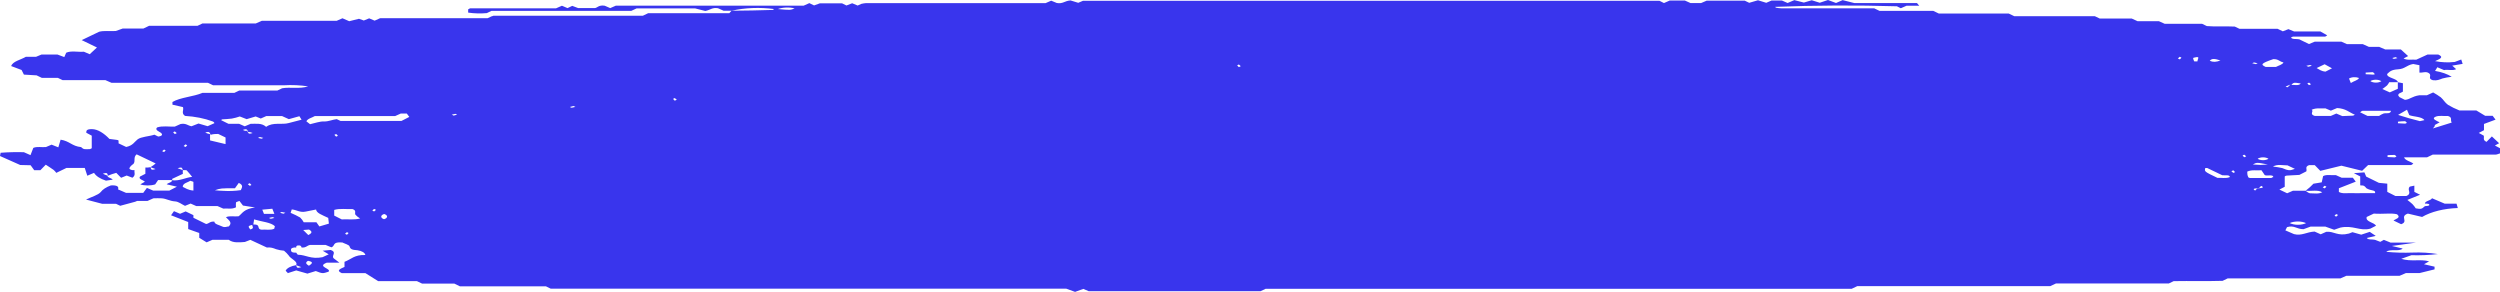 <?xml version="1.0" encoding="UTF-8"?> <svg xmlns="http://www.w3.org/2000/svg" width="197" height="23" viewBox="0 0 197 23" fill="none"> <path d="M8.492 13.847C8.402 13.98 8.782 14.014 8.882 14.157L8.351 14.236C7.898 14.092 7.564 13.875 7.41 13.621L6.879 13.847L6.679 13.233H5.237L4.436 13.621C4.38 13.541 4.309 13.464 4.226 13.39C4.046 13.257 3.835 13.13 3.605 12.977L3.184 13.41H2.694L2.413 13.021L1.592 13.002L0 12.294L0.05 12.038C0.656 11.991 1.27 11.976 1.883 11.994L2.403 12.225L2.624 11.655C2.924 11.522 3.295 11.625 3.625 11.586L4.066 11.399L4.596 11.611L4.777 11.006C5.498 11.119 5.668 11.522 6.389 11.591C6.599 11.773 6.599 11.773 7.11 11.748C7.11 11.724 7.23 11.699 7.23 11.675C7.23 11.335 7.23 11.001 7.23 10.691L6.799 10.46C6.799 10.308 6.799 10.17 7.25 10.175C7.701 10.18 8.191 10.495 8.622 10.947C8.812 10.972 9.012 10.991 9.193 11.021C9.373 11.05 9.303 11.065 9.343 11.085V11.296L9.944 11.581C10.484 11.463 10.575 11.193 10.845 10.981C11.115 10.77 11.746 10.755 12.167 10.613L12.467 10.76C12.848 10.716 12.797 10.559 12.687 10.47C12.577 10.382 12.167 10.244 12.377 10.043C12.807 9.895 13.318 9.998 13.779 9.974L14.229 9.772C14.66 9.689 14.81 9.905 15.091 9.949L15.642 9.733L16.362 9.944L16.893 9.708C16.893 9.659 16.833 9.595 16.753 9.566C16.119 9.33 15.37 9.18 14.58 9.133C14.259 8.922 14.5 8.681 14.42 8.44L13.589 8.248V8.037C14.21 7.668 15.241 7.624 15.952 7.319H18.465L18.856 7.133H21.86L22.23 6.956C22.871 6.842 23.592 7.024 24.283 6.808C23.666 6.712 23.014 6.682 22.371 6.72C21.74 6.72 21.099 6.72 20.468 6.72H16.793L16.383 6.523H8.782L8.311 6.317H4.937L4.556 6.135H3.295L2.884 5.938L1.883 5.879L1.702 5.515L0.881 5.206C1.001 4.827 1.642 4.714 2.033 4.478H2.834L3.274 4.296H4.526L5.067 4.498L5.217 4.154C5.608 3.977 6.128 4.114 6.609 4.075L7.07 4.272L7.64 3.741L6.439 3.161L7.811 2.502C8.201 2.399 8.622 2.473 9.122 2.443L9.663 2.251H11.296L11.746 2.035H15.561L15.952 1.848H20.158L20.638 1.637H26.536L26.987 1.44L27.518 1.671L28.289 1.48L28.669 1.617L29.09 1.445L29.52 1.627L29.811 1.499C29.871 1.475 29.921 1.435 29.971 1.435H38.423L38.733 1.288C38.793 1.288 38.843 1.239 38.903 1.239H50.659L51.07 1.042H57.469C57.549 0.949 57.599 0.89 57.649 0.845C58.74 0.845 59.832 0.811 60.923 0.782C60.923 0.782 60.923 0.737 61.004 0.713C59.888 0.562 58.701 0.609 57.649 0.845C57.439 0.838 57.228 0.838 57.018 0.845L56.578 0.649C56.117 0.57 55.977 0.791 55.576 0.865L54.785 0.664H50.159L49.748 0.855H38.733L38.362 1.032C37.873 1.078 37.367 1.064 36.891 0.993V0.737C36.971 0.698 37.021 0.654 37.071 0.654H43.82L44.281 0.452L44.721 0.639L45.092 0.462L45.552 0.634H46.874C47.054 0.634 47.175 0.369 47.655 0.452L48.086 0.639L48.526 0.447H63.327L63.777 0.246L64.148 0.428L64.609 0.261H66.351L66.701 0.433L67.152 0.256L67.583 0.437L67.873 0.305C67.989 0.276 68.114 0.256 68.243 0.246H82.393L82.834 0.054L83.274 0.236C83.765 0.32 83.875 0.069 84.356 0.034L84.966 0.221L85.337 0.064H130.769L131.12 0.241L131.57 0.044H132.772L133.213 0.241H134.044L134.484 0.054H137.488L137.839 0.221L138.53 0.02L139.181 0.221L139.591 0.044H140.422L140.863 0.236L141.394 0.01L142.145 0.202L142.766 0.02L143.396 0.216L144.047 0L144.678 0.236L145.199 0.01L146.12 0.241H151.057L151.237 0.452H150.236L149.785 0.649L149.475 0.496C146.276 0.4 143.067 0.415 139.872 0.541C139.872 0.541 139.922 0.6 139.972 0.61C140.093 0.634 140.222 0.649 140.352 0.654H147.682L148.103 0.855H152.339L152.779 1.067H158.287L158.728 1.278H165.076L165.457 1.46H167.98L168.441 1.671H170.123L170.584 1.878H173.528L173.898 2.055C174.579 2.114 175.35 2.055 176.101 2.094L176.472 2.271H179.476L179.887 2.468L180.327 2.296L180.768 2.477H182.841L183.381 2.782C183.381 2.782 183.271 2.885 183.201 2.885C182.36 2.885 181.519 2.885 180.678 2.885C180.678 2.885 180.577 2.93 180.527 2.954C180.628 3.126 180.958 3.048 181.178 3.097L181.949 3.47L182.4 3.284H184.503L184.943 3.48H186.195L186.666 3.692H187.477L187.958 3.898H189.189L189.76 4.419L189.4 4.606C189.69 4.773 190.07 4.67 190.401 4.704L191.292 4.296H192.133C192.624 4.513 192.243 4.65 191.883 4.817C192.374 4.918 192.917 4.94 193.435 4.881L193.946 4.689L194.056 5.034L193.235 5.171L193.545 5.451C193.245 5.599 192.874 5.451 192.594 5.525L192.063 5.299L191.883 5.589C192.404 5.675 192.861 5.836 193.195 6.051C192.939 6.077 192.693 6.122 192.464 6.184C192.233 6.267 192.053 6.366 191.713 6.321C191.262 6.199 191.653 5.958 191.412 5.776C191.172 5.594 190.912 5.746 190.651 5.722V5.137L190.161 5.043C189.63 5.132 189.52 5.432 188.969 5.461C188.418 5.491 188.298 5.658 188.108 5.83C188.058 6.149 188.939 6.184 188.949 6.479H188.268C188.228 6.566 188.171 6.652 188.098 6.734C187.998 6.833 187.847 6.921 187.727 7.015L188.318 7.28L188.949 6.995V6.479L189.349 6.557V7.211C189.299 7.305 188.769 7.354 189.079 7.654L189.51 7.87C189.94 7.826 190.05 7.595 190.651 7.506H191.242L191.733 7.285C191.95 7.406 192.151 7.534 192.334 7.668C192.554 7.86 192.654 8.086 192.904 8.263C193.174 8.425 193.476 8.573 193.806 8.705H195.137L195.828 9.123H196.419L196.649 9.428L195.738 9.767V10.259L195.328 10.475L195.718 10.687C195.778 10.858 195.608 11.036 195.939 11.178L196.359 10.75L196.93 11.286L196.599 11.468L197 11.679V12.087C196.88 12.117 196.77 12.181 196.66 12.181H191.703L191.252 12.397H189.44C189.52 12.648 189.95 12.717 190.171 12.889C190.111 12.928 190.04 13.007 189.97 13.007C188.849 13.007 187.727 13.007 186.606 13.007L186.135 13.459L184.503 13.056L182.841 13.464L182.4 13.011H181.959C181.599 13.139 181.809 13.326 181.739 13.503L181.188 13.783L180.187 13.837C180.137 13.837 180.037 13.886 180.037 13.911C180.037 14.181 180.037 14.452 180.037 14.717L179.616 14.938L180.227 15.229L180.678 15.032H181.679C181.809 15.12 181.919 15.229 182.05 15.233C182.36 15.233 182.71 15.302 182.991 15.15C182.64 14.934 182.15 15.076 181.679 15.032C181.915 14.855 182.123 14.669 182.3 14.476L182.951 14.368L183.061 13.877C183.341 13.724 183.722 13.832 184.062 13.798L184.523 14.005H185.404L185.634 14.314L184.303 14.835V15.125C184.583 15.287 184.953 15.204 185.304 15.219C185.654 15.233 185.875 15.219 186.155 15.219H187.156C187.227 14.938 186.816 15.066 186.456 14.82C186.516 14.909 186.456 14.786 186.335 14.683C186.215 14.58 186.105 14.629 185.985 14.604V13.901L185.484 13.646L186.315 13.582L186.456 13.916L187.457 14.408L188.118 14.472V15.12L188.759 15.445H189.62C190.121 15.233 189.62 14.953 189.9 14.703L190.251 14.629V15.12L190.701 15.346L189.7 15.754C189.85 15.877 189.99 15.976 190.101 16.084C190.211 16.192 190.281 16.31 190.361 16.418C190.781 16.492 190.831 16.477 191.082 16.246C191.202 16.246 191.402 16.212 191.422 16.177C191.472 16.059 191.292 16.04 191.082 16.044C191.082 15.828 191.552 15.813 191.643 15.622L192.644 16.049H193.575L193.675 16.393C193.134 16.411 192.605 16.482 192.121 16.603C191.638 16.724 191.209 16.892 190.862 17.096L189.74 16.831C189.059 17.067 189.83 17.455 189.209 17.667L188.608 17.377C188.769 17.244 189.229 17.175 188.889 16.885C188.438 16.767 187.797 16.885 187.056 16.831L186.496 17.096C186.375 17.49 187.106 17.519 187.227 17.79L186.786 18.016C185.965 18.242 185.414 17.716 184.413 17.937L183.932 18.104L183.241 17.858H182.069L181.519 18.06C180.958 18.06 180.798 17.726 180.217 17.898L180.087 18.153L180.768 18.448C181.369 18.605 181.769 18.276 182.39 18.247L182.871 18.463L183.311 18.266C183.912 18.207 184.202 18.635 185.094 18.404L185.374 18.296L186.065 18.492L186.736 18.271L187.207 18.586L186.506 18.753C186.606 18.92 186.956 18.841 187.156 18.9C187.299 18.949 187.436 19.001 187.567 19.058L187.847 18.9L188.378 19.117H190.381L188.478 19.382L189.329 19.584C189.059 19.854 188.328 19.584 188.038 19.844C188.717 19.91 189.411 19.93 190.101 19.903C190.777 19.876 191.459 19.916 192.103 20.021C191.421 20.099 190.72 20.129 190.02 20.11L189.219 20.395C189.99 20.64 190.751 20.395 191.412 20.596L191.012 20.822L191.843 21.014V21.226L190.651 21.52H189.58L189.089 21.732H184.893L184.423 21.938H175.541L175.14 22.13C173.918 22.169 172.597 22.13 171.285 22.154L170.904 22.336H162.012L161.561 22.548H146.351L145.91 22.759H99.727L99.336 22.946H85.788L85.367 22.764L84.716 23L84.025 22.749H43.4L43.019 22.562H36.24L35.799 22.346H33.256L32.855 22.154H29.801L28.799 21.525H26.937C26.436 21.304 26.857 21.171 27.147 21.034V20.631C27.678 20.434 27.928 20.061 28.789 20.095C28.776 20.01 28.711 19.928 28.602 19.861C28.493 19.795 28.346 19.746 28.179 19.721C27.758 19.692 27.618 19.643 27.548 19.431C27.548 19.299 27.127 19.19 26.977 19.107C26.156 19.038 26.436 19.372 26.116 19.49L25.665 19.303H24.424C24.183 19.348 24.123 19.535 23.763 19.505C23.763 19.446 23.692 19.348 23.622 19.343C23.372 19.313 23.332 19.402 23.342 19.505C23.294 19.498 23.243 19.497 23.194 19.501C23.145 19.506 23.099 19.516 23.059 19.53C23.019 19.545 22.986 19.564 22.964 19.587C22.942 19.609 22.931 19.633 22.931 19.657C22.931 19.795 22.931 19.923 23.342 19.908C23.392 19.967 23.432 20.075 23.492 20.075C24.093 20.075 24.494 20.449 25.415 20.267L25.905 20.041L25.425 19.756L26.066 19.697C26.586 19.893 26.066 20.154 26.306 20.365L26.747 20.7H25.745C24.924 21.019 26.146 21.157 25.886 21.412C25.415 21.565 25.415 21.565 24.884 21.358L24.223 21.56L23.342 21.309L22.671 21.525C22.671 21.456 22.481 21.363 22.521 21.304C22.578 21.209 22.682 21.122 22.823 21.051C22.965 20.98 23.139 20.927 23.332 20.896C23.402 21.029 23.332 21.186 23.742 21.049L23.332 20.896C23.512 20.601 22.901 20.405 22.751 20.134C22.651 20.003 22.527 19.876 22.381 19.756C22.159 19.738 21.948 19.698 21.76 19.638C21.529 19.549 21.339 19.471 21.029 19.505L19.727 18.9L19.296 19.067C18.846 19.102 18.365 19.156 18.025 18.895H16.743L16.282 19.097L15.701 18.738V18.36L14.83 18.05V17.495L13.479 16.964L13.709 16.639L14.189 16.846L14.63 16.659L15.241 16.954V17.16L16.242 17.652C16.483 17.617 16.543 17.431 16.893 17.465C16.893 17.667 17.274 17.73 17.504 17.844C17.734 17.957 17.864 17.844 18.025 17.844C18.345 17.544 18.025 17.352 17.804 17.116C18.105 16.978 18.475 17.087 18.806 17.042C19.116 16.797 19.206 16.472 20.098 16.349L19.146 16.197L18.866 15.833C18.756 15.882 18.605 15.917 18.596 15.956C18.581 16.082 18.581 16.208 18.596 16.334C18.275 16.511 17.904 16.403 17.594 16.438L17.134 16.236H15.461L15.021 16.04L14.58 16.221C14.31 16.094 14.079 15.892 13.809 15.872C13.358 15.843 13.138 15.661 12.748 15.627C12.528 15.617 12.306 15.617 12.087 15.627L11.626 15.833H11.225C11.085 15.828 10.945 15.828 10.805 15.833C10.805 15.833 10.705 15.877 10.655 15.897L9.473 16.216L9.143 16.059H8.051L6.779 15.725C7.18 15.528 7.731 15.371 7.931 15.14C8.088 14.928 8.37 14.743 8.742 14.609C9.213 14.585 9.383 14.693 9.303 14.924L9.934 15.199H11.286L11.576 14.806L12.066 15.017H13.348L13.939 14.712L13.138 14.525C13.218 14.403 13.609 14.368 13.539 14.206C14.189 14.275 14.6 13.995 15.141 13.936C15.011 13.778 14.89 13.616 14.73 13.444C14.73 13.405 14.51 13.4 14.41 13.405C14.34 13.277 14.41 13.12 13.999 13.257C14.13 13.31 14.267 13.36 14.41 13.405C14.398 13.503 14.398 13.601 14.41 13.7C14.149 13.823 13.849 13.955 13.569 14.093C13.569 14.093 13.569 14.157 13.569 14.191H12.457L12.227 14.53C12.052 14.586 11.849 14.615 11.641 14.615C11.433 14.615 11.23 14.586 11.055 14.53L11.416 14.319C11.296 14.186 10.865 14.117 11.035 13.911L11.456 13.695V13.203C11.592 13.209 11.729 13.199 11.856 13.174C11.926 13.302 11.856 13.459 12.257 13.321C12.129 13.268 11.996 13.219 11.856 13.174C12.014 13.083 12.151 12.984 12.267 12.879L10.765 12.161C10.474 12.412 10.705 12.682 10.514 12.918C10.36 13.017 10.251 13.131 10.194 13.252C10.194 13.346 10.344 13.429 10.604 13.405C10.555 13.597 10.725 13.798 10.434 14.005L9.984 13.832L9.543 14.009L9.163 13.621C8.93 13.683 8.711 13.757 8.512 13.842C8.442 13.71 8.512 13.552 8.101 13.69C8.222 13.747 8.353 13.8 8.492 13.847ZM177.834 14.855C178.164 14.811 178.485 14.825 178.204 14.648C178.104 14.703 178.004 14.761 178.064 14.811C177.744 14.855 177.413 14.84 177.704 15.017C177.754 14.968 177.834 14.909 177.834 14.855ZM19.477 10.303C19.567 10.46 19.537 10.618 19.907 10.48C19.787 10.431 19.677 10.387 19.567 10.416C19.477 10.259 19.507 10.101 19.136 10.239C19.216 10.283 19.326 10.332 19.437 10.303H19.477ZM180.487 6.695C180.768 6.661 181.148 6.793 181.298 6.577C180.738 6.489 180.738 6.489 180.537 6.715L180.457 6.675L180.107 6.818L180.237 6.882C180.332 6.827 180.403 6.764 180.447 6.695H180.487ZM16.603 10.627C16.513 10.47 16.543 10.313 16.172 10.45C16.283 10.503 16.412 10.544 16.553 10.573V11.065L17.774 11.355V10.834L17.194 10.554C16.991 10.546 16.789 10.568 16.613 10.618L16.603 10.627ZM19.927 17.691C20.618 17.657 20.168 18.045 20.608 18.099C20.929 18.065 21.299 18.168 21.61 18.025L21.66 17.824C21.349 17.519 20.658 17.48 20.017 17.288C20.017 17.441 19.967 17.563 19.967 17.691C19.527 17.814 19.527 17.814 19.717 18.079C20.108 17.996 19.827 17.814 19.887 17.681L19.927 17.691ZM24.433 9.787C24.824 9.703 25.204 9.556 25.535 9.571C25.865 9.585 26.226 9.418 26.536 9.389L26.837 9.531H31.633L32.254 9.212L32.054 8.946H31.583L31.133 9.148H24.804C24.594 9.276 24.233 9.345 24.143 9.561L24.433 9.787ZM20.989 9.988C21.5 9.605 22.241 9.851 22.761 9.694L23.763 9.433L23.592 9.158L22.761 9.389L22.23 9.148H20.979L20.548 9.34L20.148 9.177L19.437 9.389L18.896 9.177C18.7 9.246 18.488 9.302 18.265 9.345C18.004 9.374 17.74 9.395 17.474 9.408C17.474 9.408 17.474 9.453 17.424 9.467L18.005 9.757H18.846L19.286 9.954L19.747 9.757C20.158 9.762 20.618 9.679 20.949 9.979L20.989 9.988ZM24.944 16.502L24.083 16.674C23.632 16.767 23.402 16.541 22.991 16.502L22.901 16.772C23.171 16.885 23.423 17.008 23.652 17.141C23.774 17.26 23.868 17.385 23.933 17.514H24.934L25.165 17.844L25.916 17.622L25.865 17.17C25.375 16.934 24.924 16.792 24.904 16.492L24.944 16.502ZM183.241 8.538C182.921 8.573 182.55 8.47 182.16 8.647C182.36 8.784 181.939 8.996 182.41 9.138H183.662L184.102 8.946L184.573 9.148L185.404 9.113C185.454 9.113 185.504 9.069 185.564 9.04C185.114 8.858 184.853 8.548 184.162 8.514L183.672 8.72L183.241 8.538ZM26.927 17.288C27.407 17.259 27.928 17.347 28.379 17.214C28.226 17.126 28.101 17.026 28.008 16.919C27.918 16.772 28.129 16.59 27.768 16.472C27.307 16.497 26.767 16.408 26.336 16.541V16.988L26.927 17.288ZM179.135 13.965C179.135 13.68 178.515 13.941 178.435 13.759L178.204 13.415C177.814 13.454 177.453 13.351 177.083 13.523C177.083 13.651 177.083 13.803 177.163 13.96C177.163 13.99 177.253 14.009 177.293 14.029C177.864 14.029 178.415 14.029 178.975 14.029C178.995 14.019 179.045 13.985 179.105 13.955L179.135 13.965ZM191.853 9.856C191.923 9.949 191.683 10.121 191.713 10.121L193.195 9.659C193.055 9.443 193.285 9.256 192.894 9.138C192.574 9.172 192.193 9.064 191.893 9.212C191.593 9.359 191.993 9.521 192.243 9.639L191.853 9.856ZM179.346 5.274C179.546 5.161 179.866 5.097 179.937 4.916C179.626 4.866 179.556 4.645 179.135 4.66C178.134 5.004 178.134 5.088 178.535 5.274H179.346ZM186.566 9.138H187.467C187.568 9.063 187.694 8.997 187.837 8.941C188.018 8.892 188.378 9.005 188.408 8.73H186.185C186.105 8.73 186.045 8.809 185.975 8.848L186.566 9.138ZM174.709 14.019C175.03 13.985 175.4 14.093 175.711 13.95C175.711 13.749 175.33 13.842 175.11 13.808C174.719 13.616 174.329 13.424 173.928 13.238C173.928 13.238 173.828 13.238 173.778 13.238C173.698 13.518 173.698 13.518 174.739 14.019H174.709ZM189.85 9.069L189.67 8.647L188.969 9.055C189.521 9.236 190.096 9.401 190.691 9.546C190.814 9.526 190.931 9.5 191.042 9.467C190.852 9.177 190.141 9.202 189.85 9.069ZM18.515 14.835C17.394 14.835 17.394 14.835 16.933 14.992C17.143 15.017 17.358 15.032 17.574 15.037C18.044 15.068 18.522 15.05 18.976 14.983C19.056 14.791 19.216 14.599 18.816 14.412L18.515 14.835ZM14.4 14.727C14.63 14.82 14.77 14.973 15.241 15.017C15.241 14.786 15.241 14.56 15.241 14.339C15.241 14.309 15.081 14.28 14.991 14.245C14.8 14.383 14.39 14.432 14.4 14.727ZM180.838 13.306C180.638 13.218 180.447 13.125 180.257 13.031C179.876 13.031 179.466 12.918 179.105 13.125C179.357 13.151 179.602 13.191 179.836 13.243C180.057 13.311 180.197 13.439 180.527 13.405L180.838 13.306ZM182.55 5.363C182.76 5.471 182.901 5.614 183.251 5.643L183.762 5.383L183.181 5.063L182.55 5.363ZM21.62 16.851L21.459 16.448L20.668 16.521L20.799 16.851H21.62ZM61.294 0.713C62.295 0.806 62.295 0.801 62.616 0.659C62.407 0.607 62.173 0.584 61.939 0.594C61.706 0.603 61.482 0.644 61.294 0.713ZM185.244 6.543C185.494 6.376 185.835 6.317 185.885 6.144C185.828 6.121 185.763 6.104 185.693 6.093C185.622 6.083 185.548 6.08 185.475 6.084C185.402 6.088 185.331 6.1 185.267 6.118C185.203 6.136 185.148 6.16 185.104 6.189L185.244 6.543ZM178.705 12.962C177.824 12.79 177.824 12.795 177.523 12.962C177.725 12.98 177.929 12.992 178.134 12.997C178.326 12.993 178.517 12.981 178.705 12.962ZM181.709 17.578C181.536 17.498 181.307 17.453 181.068 17.453C180.83 17.453 180.6 17.498 180.427 17.578C180.512 17.621 180.613 17.654 180.725 17.677C180.837 17.701 180.957 17.712 181.078 17.712C181.199 17.712 181.319 17.701 181.431 17.677C181.543 17.654 181.644 17.621 181.729 17.578H181.709ZM24.293 18.522C24.624 18.355 24.604 18.242 24.353 18.089L23.893 18.124L24.293 18.522ZM172.887 4.837H173.157C173.157 4.748 173.217 4.655 173.227 4.567C173.237 4.478 173.117 4.498 173.087 4.503C173.057 4.508 172.827 4.547 172.817 4.571C172.827 4.661 172.857 4.75 172.907 4.837H172.887ZM174.96 4.763C174.569 4.635 174.299 4.571 174.129 4.793C174.399 4.906 174.629 4.896 174.98 4.763H174.96ZM186.415 5.717V5.85C186.596 5.85 186.786 5.874 186.976 5.879C187.167 5.884 187.126 5.83 187.116 5.815C187.106 5.8 187.016 5.687 186.966 5.687C186.788 5.691 186.611 5.701 186.436 5.717H186.415ZM187.637 6.39C187.589 6.357 187.525 6.329 187.451 6.311C187.377 6.292 187.295 6.282 187.212 6.282C187.128 6.282 187.046 6.292 186.972 6.311C186.898 6.329 186.834 6.357 186.786 6.39C186.832 6.427 186.896 6.457 186.972 6.478C187.048 6.499 187.134 6.51 187.222 6.51C187.309 6.51 187.395 6.499 187.471 6.478C187.548 6.457 187.612 6.427 187.657 6.39H187.637ZM188.959 9.585V9.713C189.148 9.728 189.339 9.738 189.53 9.743C189.53 9.743 189.67 9.694 189.66 9.679C189.65 9.664 189.57 9.556 189.51 9.551C189.331 9.554 189.153 9.566 188.979 9.585H188.959ZM24.333 20.95C24.604 20.768 24.734 20.64 24.273 20.552C24.063 20.675 24.073 20.788 24.353 20.95H24.333ZM30.262 16.865C30.193 16.888 30.137 16.918 30.099 16.954C30.06 16.989 30.04 17.029 30.04 17.069C30.04 17.11 30.06 17.149 30.099 17.185C30.137 17.221 30.193 17.251 30.262 17.273C30.333 17.253 30.392 17.223 30.434 17.188C30.476 17.153 30.499 17.113 30.501 17.072C30.503 17.031 30.484 16.991 30.446 16.955C30.407 16.919 30.351 16.888 30.282 16.865H30.262ZM177.904 12.51C177.95 12.545 178.014 12.573 178.088 12.592C178.162 12.612 178.245 12.622 178.329 12.622C178.414 12.622 178.497 12.612 178.571 12.592C178.645 12.573 178.708 12.545 178.755 12.51C178.708 12.476 178.645 12.447 178.571 12.428C178.497 12.408 178.414 12.398 178.329 12.398C178.245 12.398 178.162 12.408 178.088 12.428C178.014 12.447 177.95 12.476 177.904 12.51ZM188.138 12.245V12.373C188.324 12.387 188.511 12.397 188.699 12.402C188.699 12.402 188.849 12.353 188.839 12.338C188.829 12.323 188.749 12.21 188.689 12.21C188.504 12.207 188.319 12.214 188.138 12.23V12.245ZM171.615 4.606L171.765 4.68C171.821 4.637 171.865 4.59 171.896 4.542C171.896 4.542 171.815 4.498 171.765 4.473L171.615 4.606ZM188.769 4.503L188.498 4.576C188.548 4.576 188.608 4.645 188.638 4.64C188.738 4.626 188.833 4.605 188.919 4.576L188.769 4.503ZM177.754 5.053L177.904 4.984C177.813 4.957 177.715 4.936 177.613 4.92C177.613 4.92 177.523 4.96 177.473 4.984L177.754 5.053ZM97.774 5.215L97.624 5.083C97.624 5.083 97.484 5.137 97.494 5.152C97.527 5.2 97.57 5.246 97.624 5.289L97.774 5.215ZM181.889 5.26L182.17 5.186C182.17 5.186 182.06 5.117 182.029 5.122C181.927 5.137 181.83 5.159 181.739 5.186L181.889 5.26ZM182.11 6.641L181.949 6.508C181.949 6.533 181.809 6.557 181.819 6.577C181.854 6.623 181.898 6.668 181.949 6.71L182.11 6.641ZM53.333 7.86L53.173 7.727C53.173 7.727 53.033 7.781 53.043 7.796C53.076 7.844 53.12 7.89 53.173 7.934L53.333 7.86ZM45.192 8.352L44.922 8.425C44.922 8.45 45.022 8.494 45.052 8.489C45.154 8.474 45.251 8.453 45.342 8.425L45.192 8.352ZM35.749 9.109L36.019 9.035C36.019 9.035 35.919 8.971 35.879 8.971C35.783 8.989 35.689 9.011 35.599 9.035L35.749 9.109ZM13.929 10.49L13.779 10.357C13.779 10.357 13.639 10.411 13.649 10.426C13.682 10.474 13.726 10.52 13.779 10.564L13.929 10.49ZM26.486 10.564C26.486 10.564 26.346 10.613 26.356 10.627C26.389 10.675 26.433 10.722 26.486 10.765C26.486 10.765 26.627 10.716 26.627 10.701C26.586 10.646 26.532 10.593 26.466 10.544L26.486 10.564ZM20.478 10.795L20.328 10.868C20.416 10.895 20.51 10.916 20.608 10.932C20.608 10.932 20.708 10.888 20.748 10.868L20.478 10.795ZM14.47 11.507L14.62 11.581C14.676 11.538 14.719 11.492 14.75 11.444C14.75 11.444 14.67 11.399 14.62 11.375L14.47 11.507ZM12.777 11.915L12.928 11.984C12.979 11.942 13.023 11.898 13.058 11.851C13.058 11.851 12.968 11.807 12.928 11.783L12.777 11.915ZM177.003 12.318L176.852 12.191C176.852 12.191 176.712 12.24 176.722 12.255C176.751 12.303 176.795 12.35 176.852 12.392L177.003 12.318ZM175.831 13.493L175.981 13.621C176.031 13.621 176.121 13.572 176.111 13.557C176.083 13.508 176.039 13.462 175.981 13.419L175.831 13.493ZM19.527 14.511L19.677 14.639C19.677 14.639 19.817 14.589 19.807 14.575C19.774 14.527 19.73 14.48 19.677 14.437L19.527 14.511ZM183.031 14.771L183.181 14.845C183.238 14.802 183.285 14.756 183.321 14.707C183.321 14.707 183.231 14.663 183.181 14.639L183.031 14.771ZM29.631 16.536L29.48 16.462C29.424 16.506 29.377 16.552 29.34 16.6C29.34 16.6 29.43 16.644 29.48 16.664L29.631 16.536ZM22.331 16.841L22.491 16.767C22.4 16.74 22.302 16.718 22.2 16.703C22.2 16.703 22.11 16.742 22.06 16.767L22.331 16.841ZM184.243 16.939L184.092 16.87C184.037 16.911 183.993 16.956 183.962 17.003C183.962 17.003 184.042 17.047 184.092 17.072L184.243 16.939ZM21.62 17.175C21.57 17.151 21.52 17.106 21.479 17.111C21.38 17.125 21.285 17.147 21.199 17.175C21.199 17.175 21.299 17.239 21.339 17.239C21.379 17.239 21.509 17.195 21.62 17.175ZM27.187 18.424L27.337 18.497C27.393 18.454 27.437 18.408 27.468 18.36C27.468 18.36 27.388 18.316 27.337 18.291L27.187 18.424Z" fill="#3935ED"></path> </svg> 